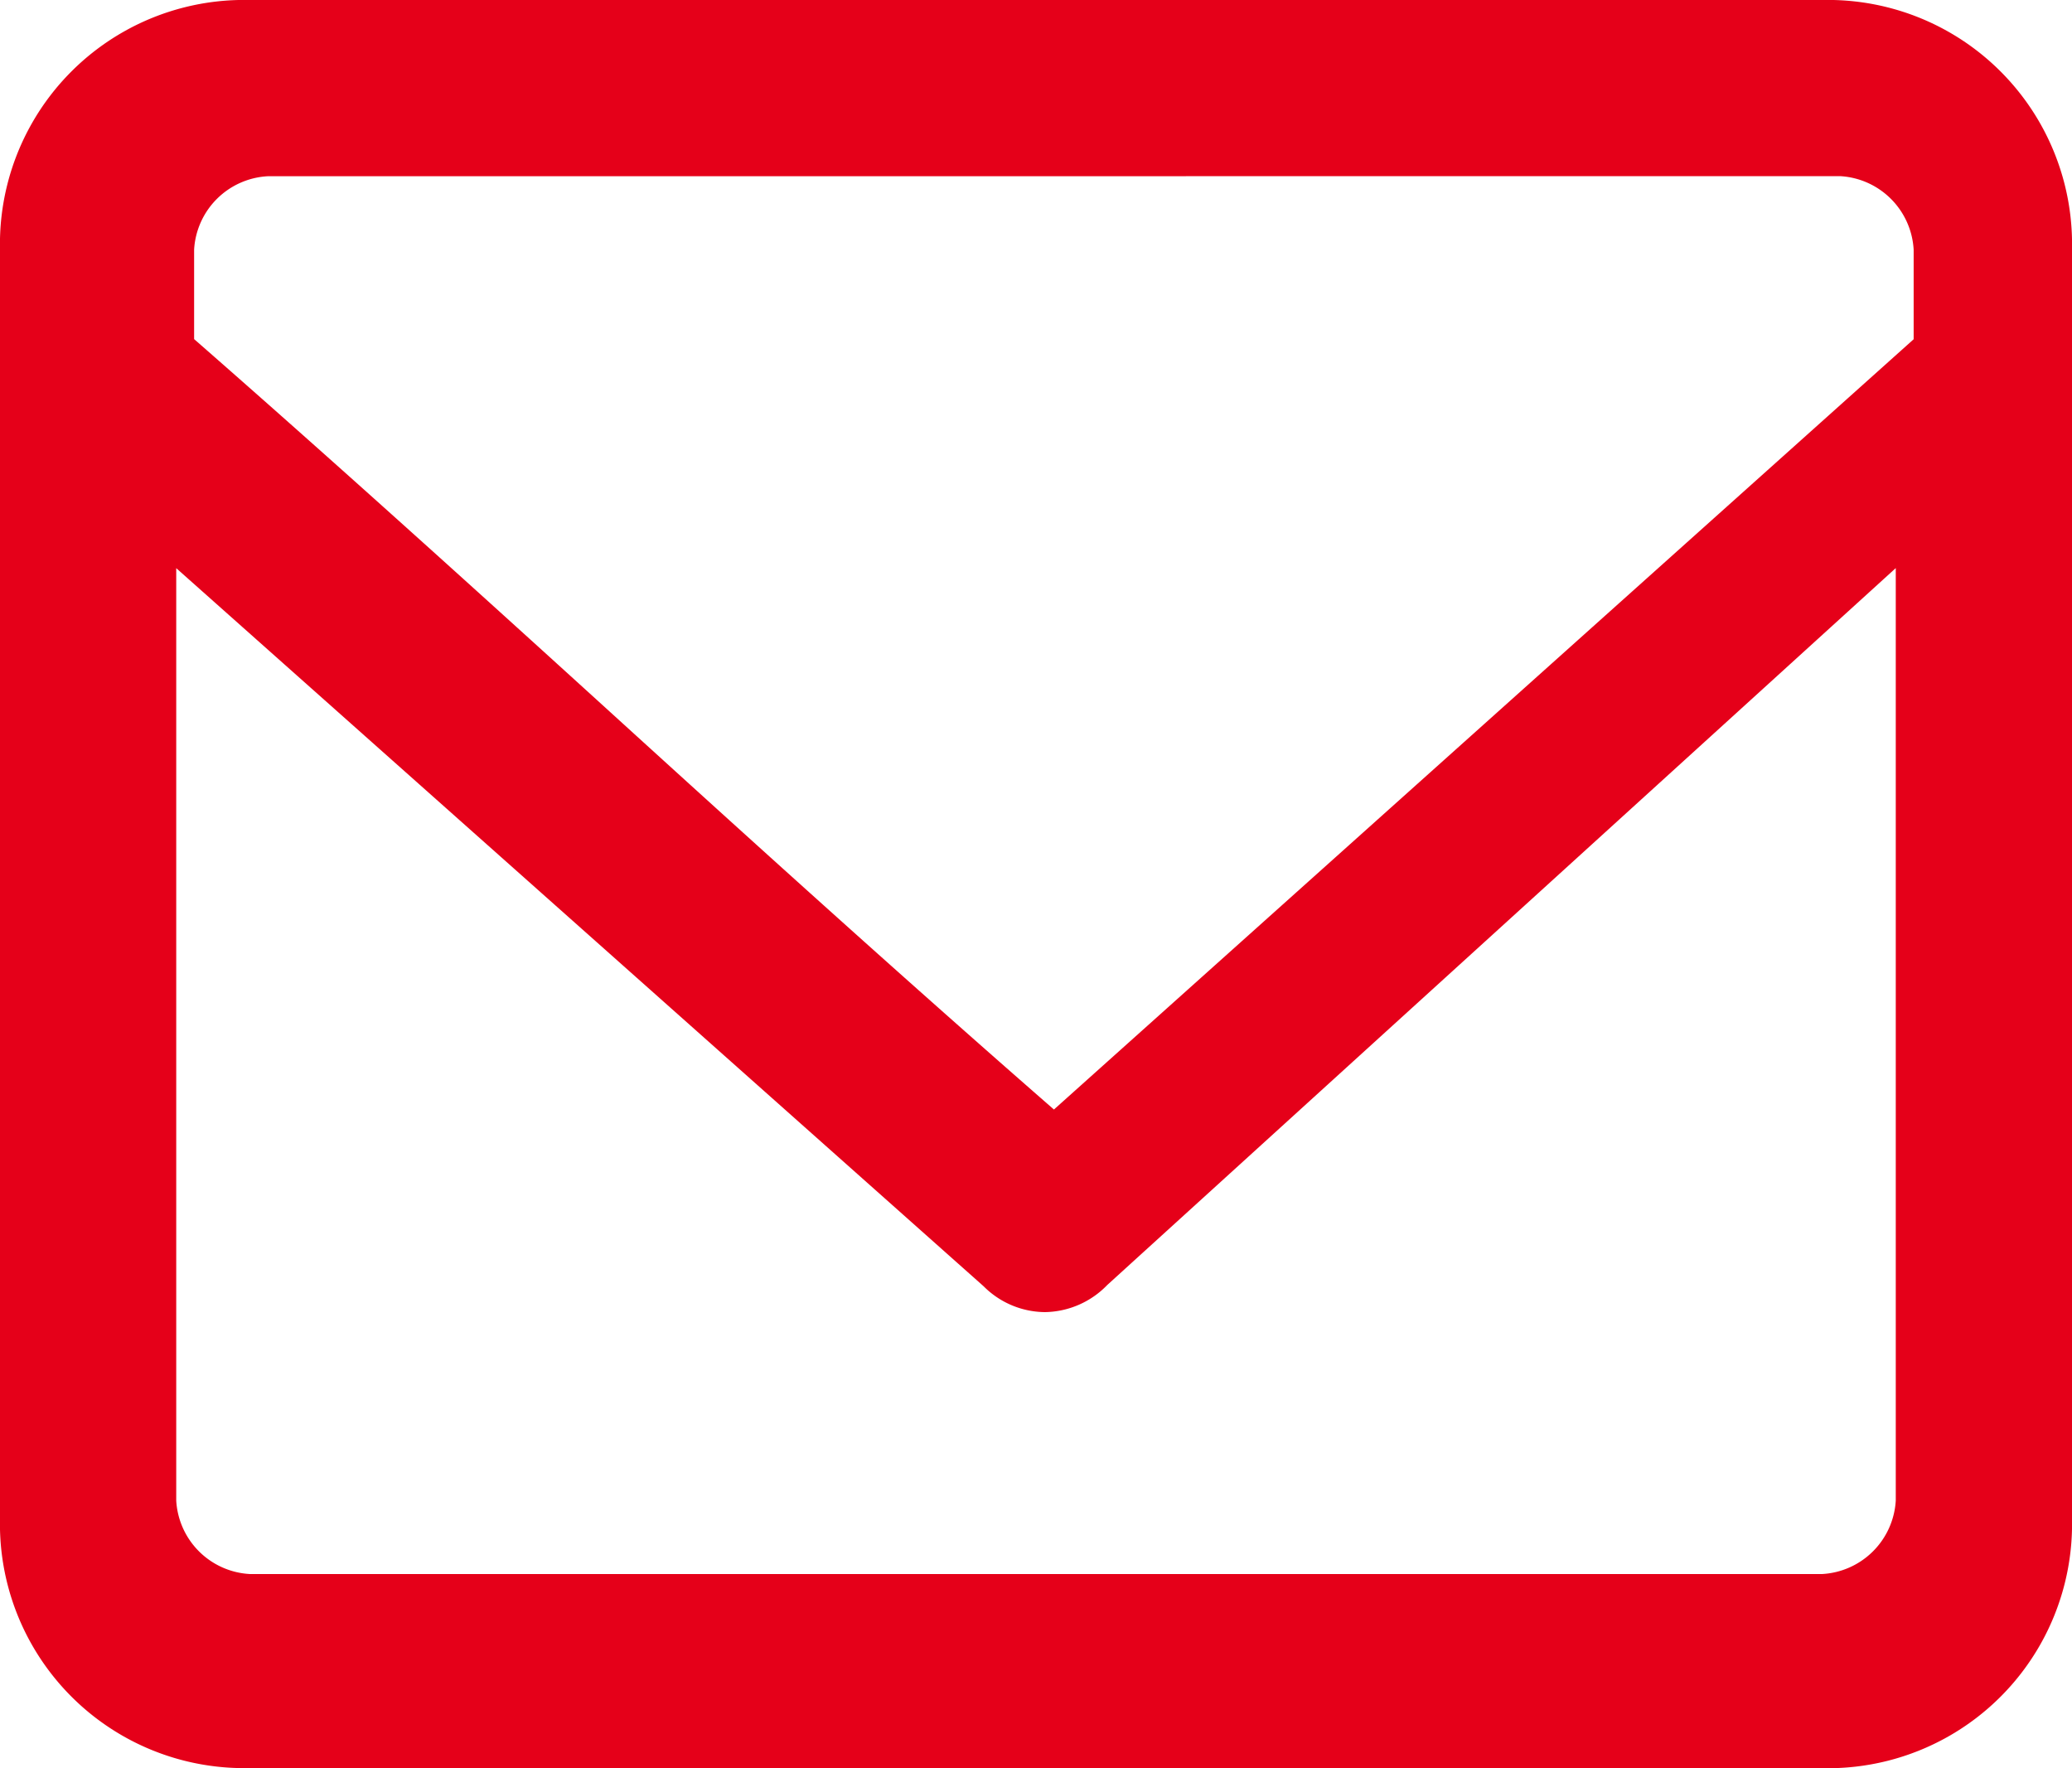 <svg xmlns="http://www.w3.org/2000/svg" width="21.551" height="18.388" viewBox="0 0 21.551 18.388">
  <path id="Path_5253" data-name="Path 5253" d="M3.758,19.306a2.289,2.289,0,0,1-2.341-2.341V3.758a2.289,2.289,0,0,1,2.341-2.34H20.127a2.289,2.289,0,0,1,2.341,2.34V16.966a2.289,2.289,0,0,1-2.341,2.341ZM2.75,16.78a1.061,1.061,0,0,0,1.008,1.008H20.127a1.062,1.062,0,0,0,1.008-1.008V6.511l-8.626,7.842a.669.669,0,0,1-.474.211.659.659,0,0,1-.465-.2L2.75,6.52ZM3.944,2.751A1.061,1.061,0,0,0,2.936,3.758v1.05l.09.079c1.486,1.3,3,2.671,4.461,4s2.978,2.7,4.468,4l.176.154,9.19-8.233V3.758a1.061,1.061,0,0,0-1.008-1.008Z" transform="translate(-1.167 -1.168)" fill="#e50019" stroke="#e50019" stroke-width="0.5" fill-rule="evenodd"/>
</svg>
